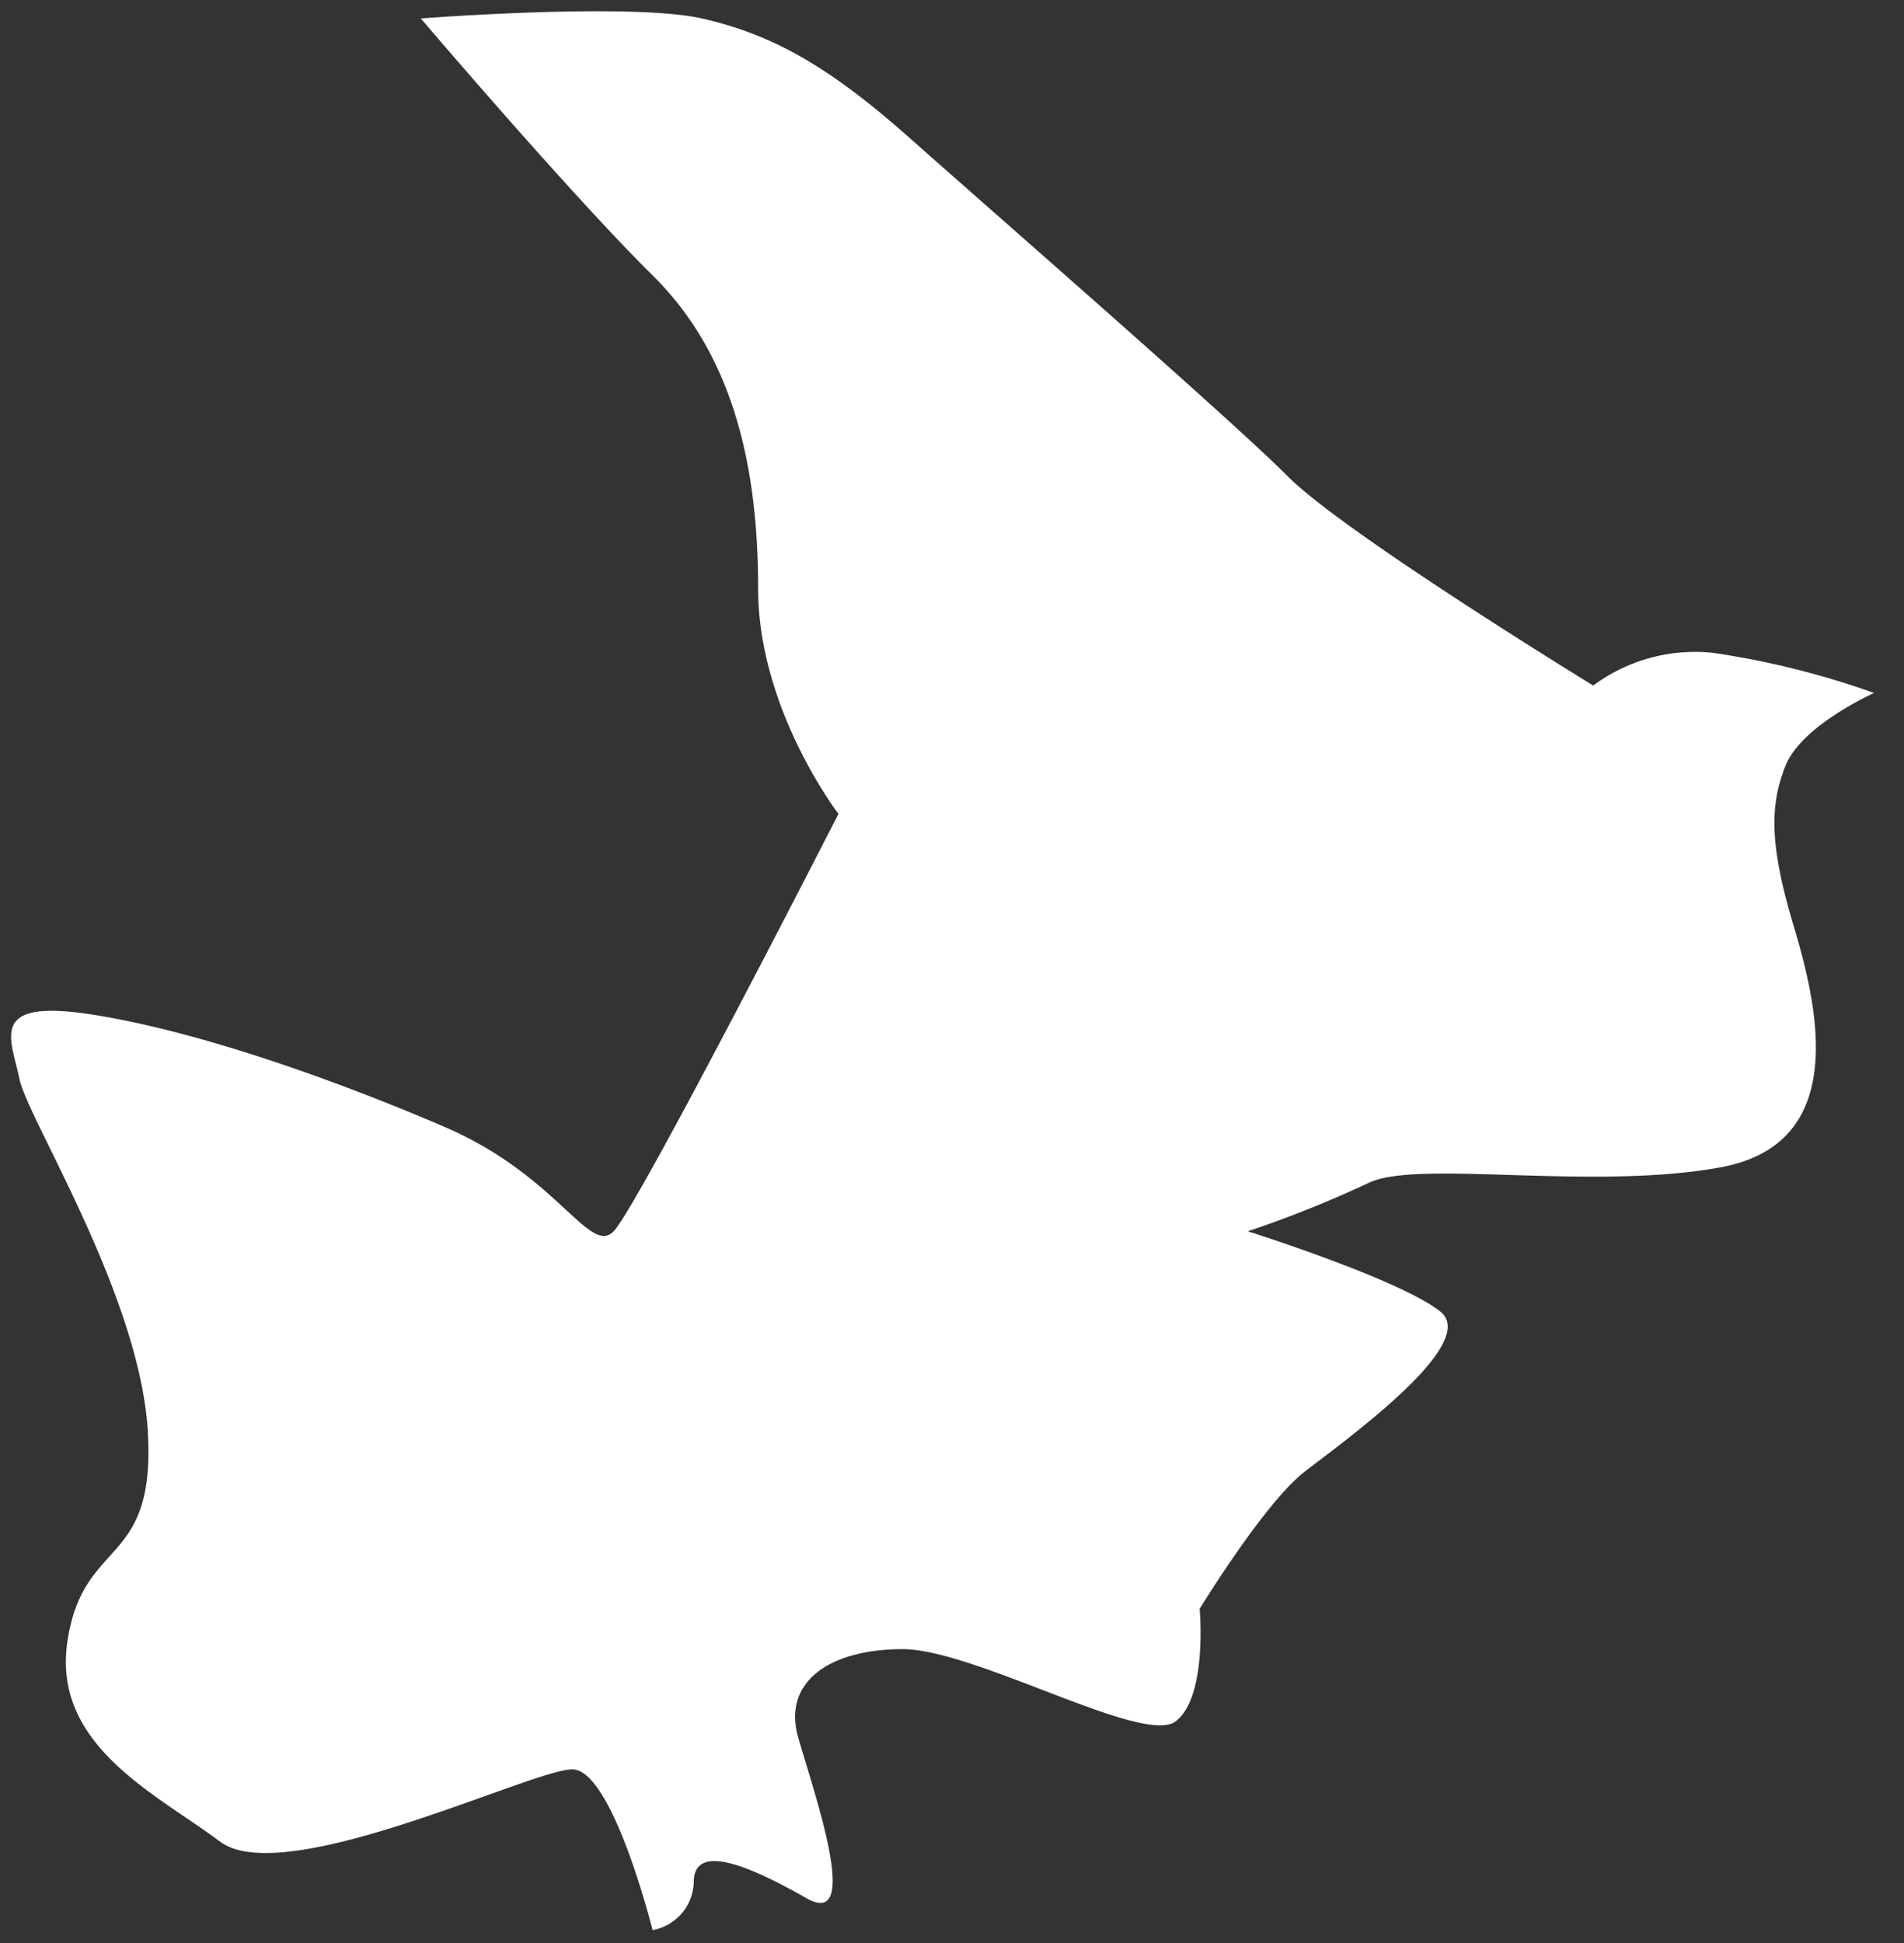 <svg xmlns="http://www.w3.org/2000/svg" viewBox="0 0 84.61 86.31"><rect x="0" y="0" width="84.61" height="86.31" fill="#333333" stroke="none"/><defs><style>.cls-1{fill:#ffffff;stroke:none;stroke-miterlimit:10;}</style></defs><title>ico_meguro</title><g id="レイヤー_2" data-name="レイヤー 2"><g id="meguro"><path class="cls-1" d="M18.7.82S28,.1,31.19.82,36.9,3,40.47,6.17s14.27,12.49,16.77,15,13.56,9.28,13.56,9.28A7.58,7.58,0,0,1,76.14,29a37.34,37.34,0,0,1,7.14,1.78S80.07,32.21,79.35,34s-.71,3.57.36,7.14,2.5,9.63-3.21,10.7-13.56-.36-15.7.71a50.4,50.4,0,0,1-5.35,2.14s6.78,2.14,8.56,3.57S59.73,64,57.95,65.39s-4.64,6.07-4.64,6.07.36,3.92-1.07,5-8.92-3.21-12.13-3.21-5.35,1.43-4.64,3.92,2.85,8.56.36,7.14-5-2.5-5-.71A2.23,2.23,0,0,1,29,85.73s-1.78-7.14-3.57-7.14S12.64,83.94,9.78,81.8,2.29,77.52,3,72.88s3.92-3.21,3.57-9.28S1.22,49.69.86,47.91s-1.43-3.57,3.21-2.85,10.7,2.85,15.7,5,6.42,5.71,7.49,4.64,10-18.55,10-18.55-3.57-4.64-3.57-10S32.62,15.8,29,12.23,18.7.82,18.7.82Z"/></g></g></svg>